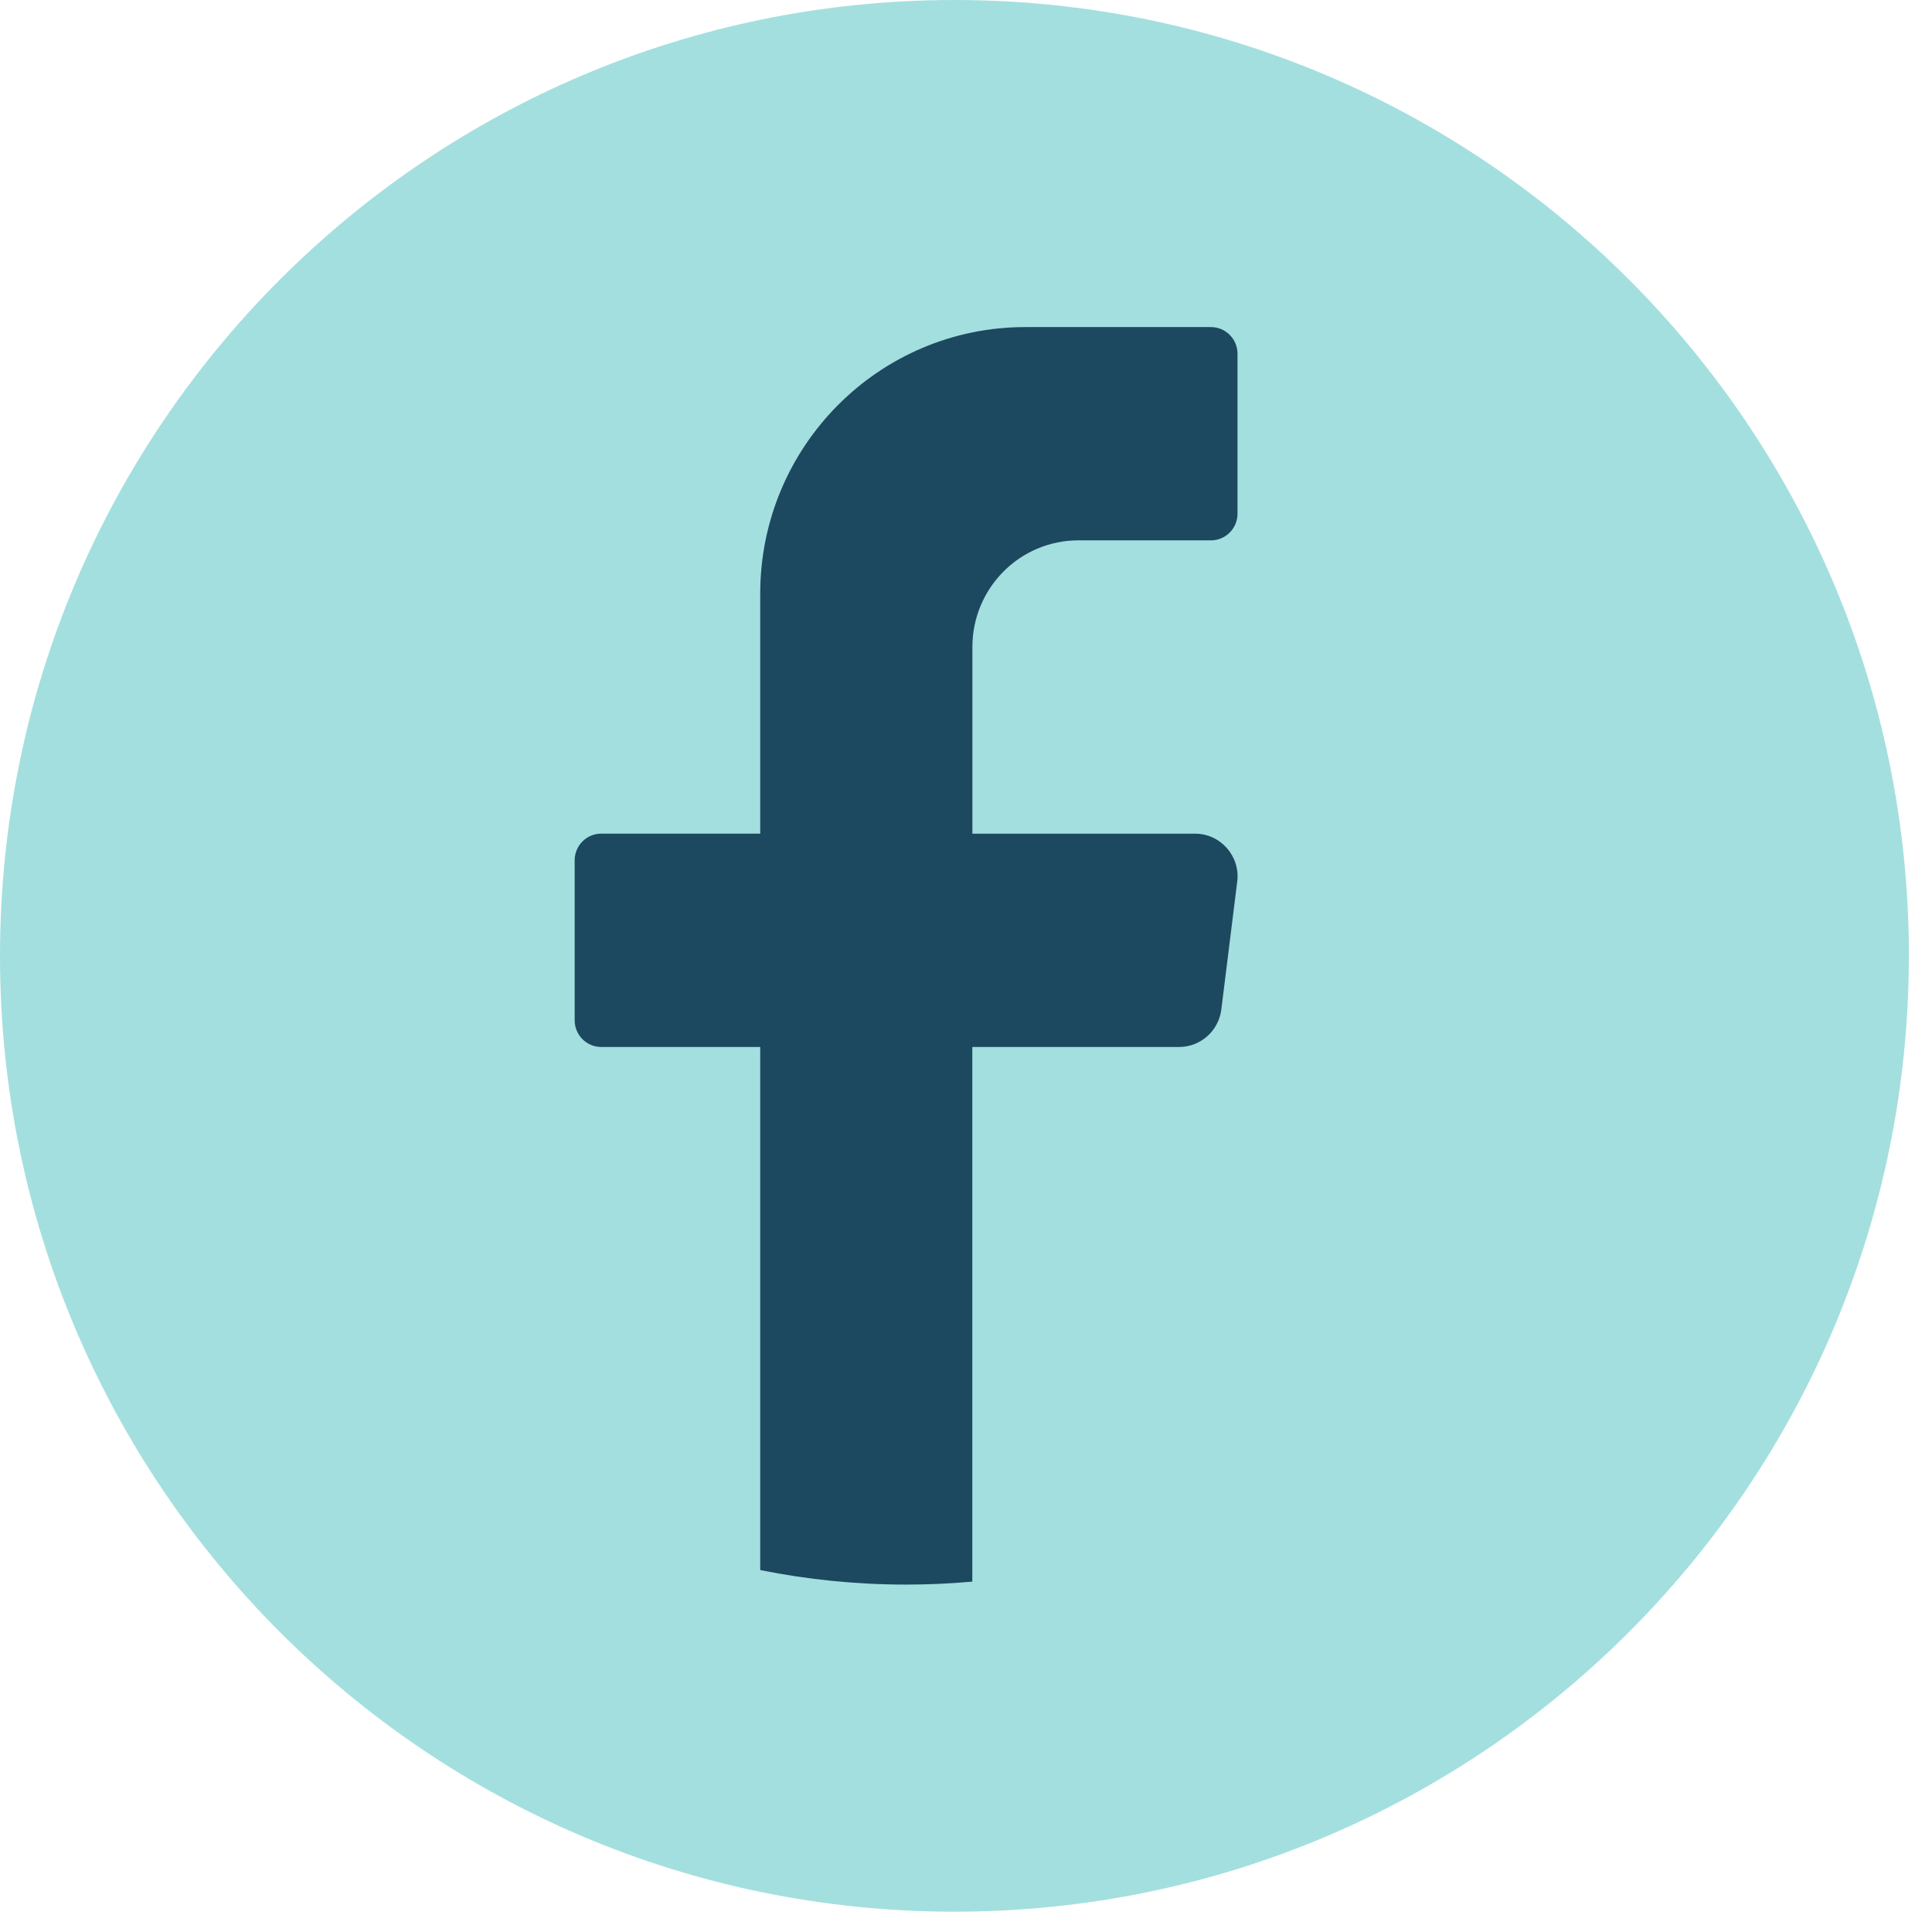 <svg width="45" height="45" viewBox="0 0 45 45" fill="none" xmlns="http://www.w3.org/2000/svg">
<path d="M44.461 22.263C44.461 34.559 34.508 44.527 22.23 44.527C9.953 44.526 0 34.558 0 22.263C0 9.967 9.953 0 22.231 0C34.509 0 44.462 9.967 44.462 22.263H44.461Z" fill="#A4DFDF"/>
<path d="M28.817 20.535L28.447 23.514C28.384 24.012 27.963 24.386 27.465 24.386H22.647V36.839C22.139 36.885 21.625 36.908 21.104 36.908C19.941 36.908 18.805 36.791 17.707 36.57V24.386H14.002C13.662 24.386 13.385 24.107 13.385 23.765V20.038C13.385 19.696 13.662 19.417 14.002 19.417H17.707V13.828C17.707 10.398 20.472 7.618 23.884 7.618H28.206C28.547 7.618 28.824 7.897 28.824 8.238V11.965C28.824 12.307 28.547 12.586 28.206 12.586H25.118C23.754 12.586 22.649 13.698 22.649 15.07V19.418H27.836C28.431 19.418 28.891 19.943 28.818 20.537L28.817 20.535Z" fill="#1C4960"/>
</svg>
